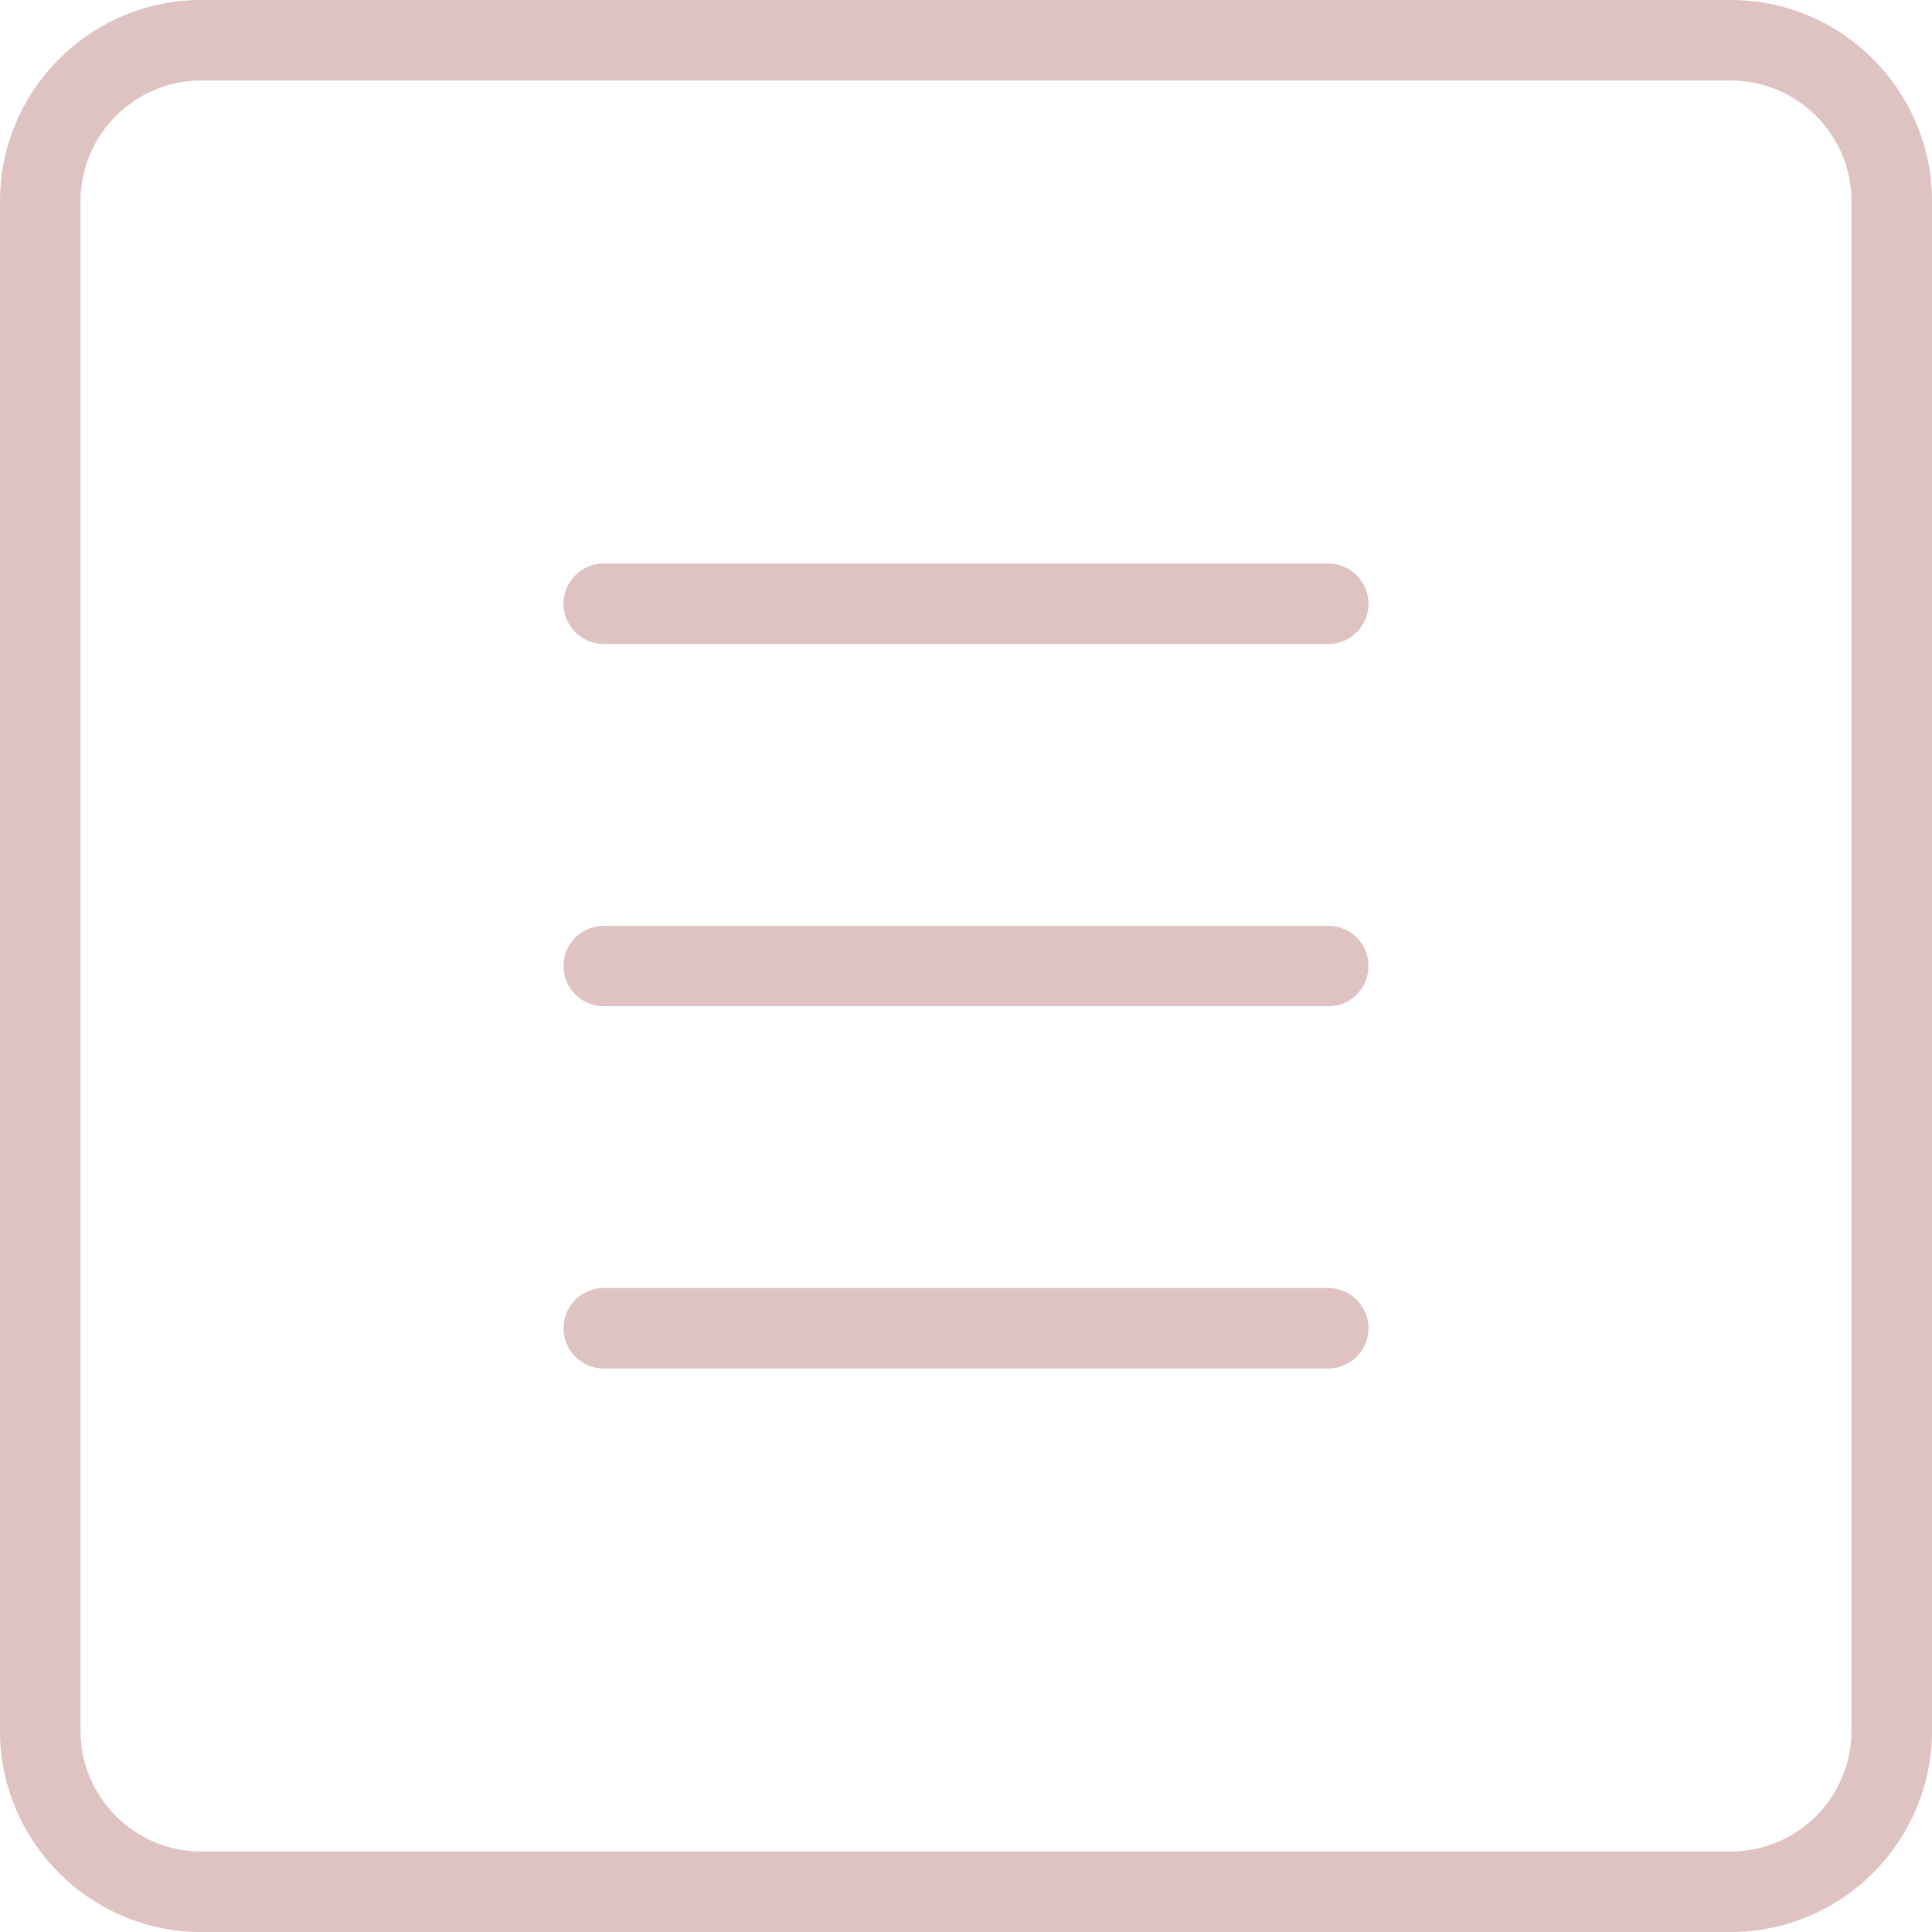 <?xml version="1.0" encoding="UTF-8"?> <svg xmlns="http://www.w3.org/2000/svg" width="512" height="512" viewBox="0 0 512 512" fill="none"> <path d="M458.667 512H53.333C23.915 512 0 488.064 0 458.667V53.333C0 23.936 23.915 0 53.333 0H458.667C488.085 0 512 23.936 512 53.333V458.667C512 488.064 488.085 512 458.667 512ZM53.333 21.333C35.691 21.333 21.333 35.691 21.333 53.333V458.667C21.333 476.309 35.691 490.667 53.333 490.667H458.667C476.309 490.667 490.667 476.309 490.667 458.667V53.333C490.667 35.691 476.309 21.333 458.667 21.333H53.333Z" fill="#DFC2C2"></path> <path d="M352 170.667H160C154.112 170.667 149.333 165.888 149.333 160C149.333 154.112 154.112 149.333 160 149.333H352C357.888 149.333 362.667 154.112 362.667 160C362.667 165.888 357.888 170.667 352 170.667Z" fill="#DFC2C2"></path> <path d="M352 266.667H160C154.112 266.667 149.333 261.888 149.333 256C149.333 250.112 154.112 245.333 160 245.333H352C357.888 245.333 362.667 250.112 362.667 256C362.667 261.888 357.888 266.667 352 266.667Z" fill="#DFC2C2"></path> <path d="M352 362.667H160C154.112 362.667 149.333 357.888 149.333 352C149.333 346.112 154.112 341.333 160 341.333H352C357.888 341.333 362.667 346.112 362.667 352C362.667 357.888 357.888 362.667 352 362.667Z" fill="#DFC2C2"></path> </svg> 